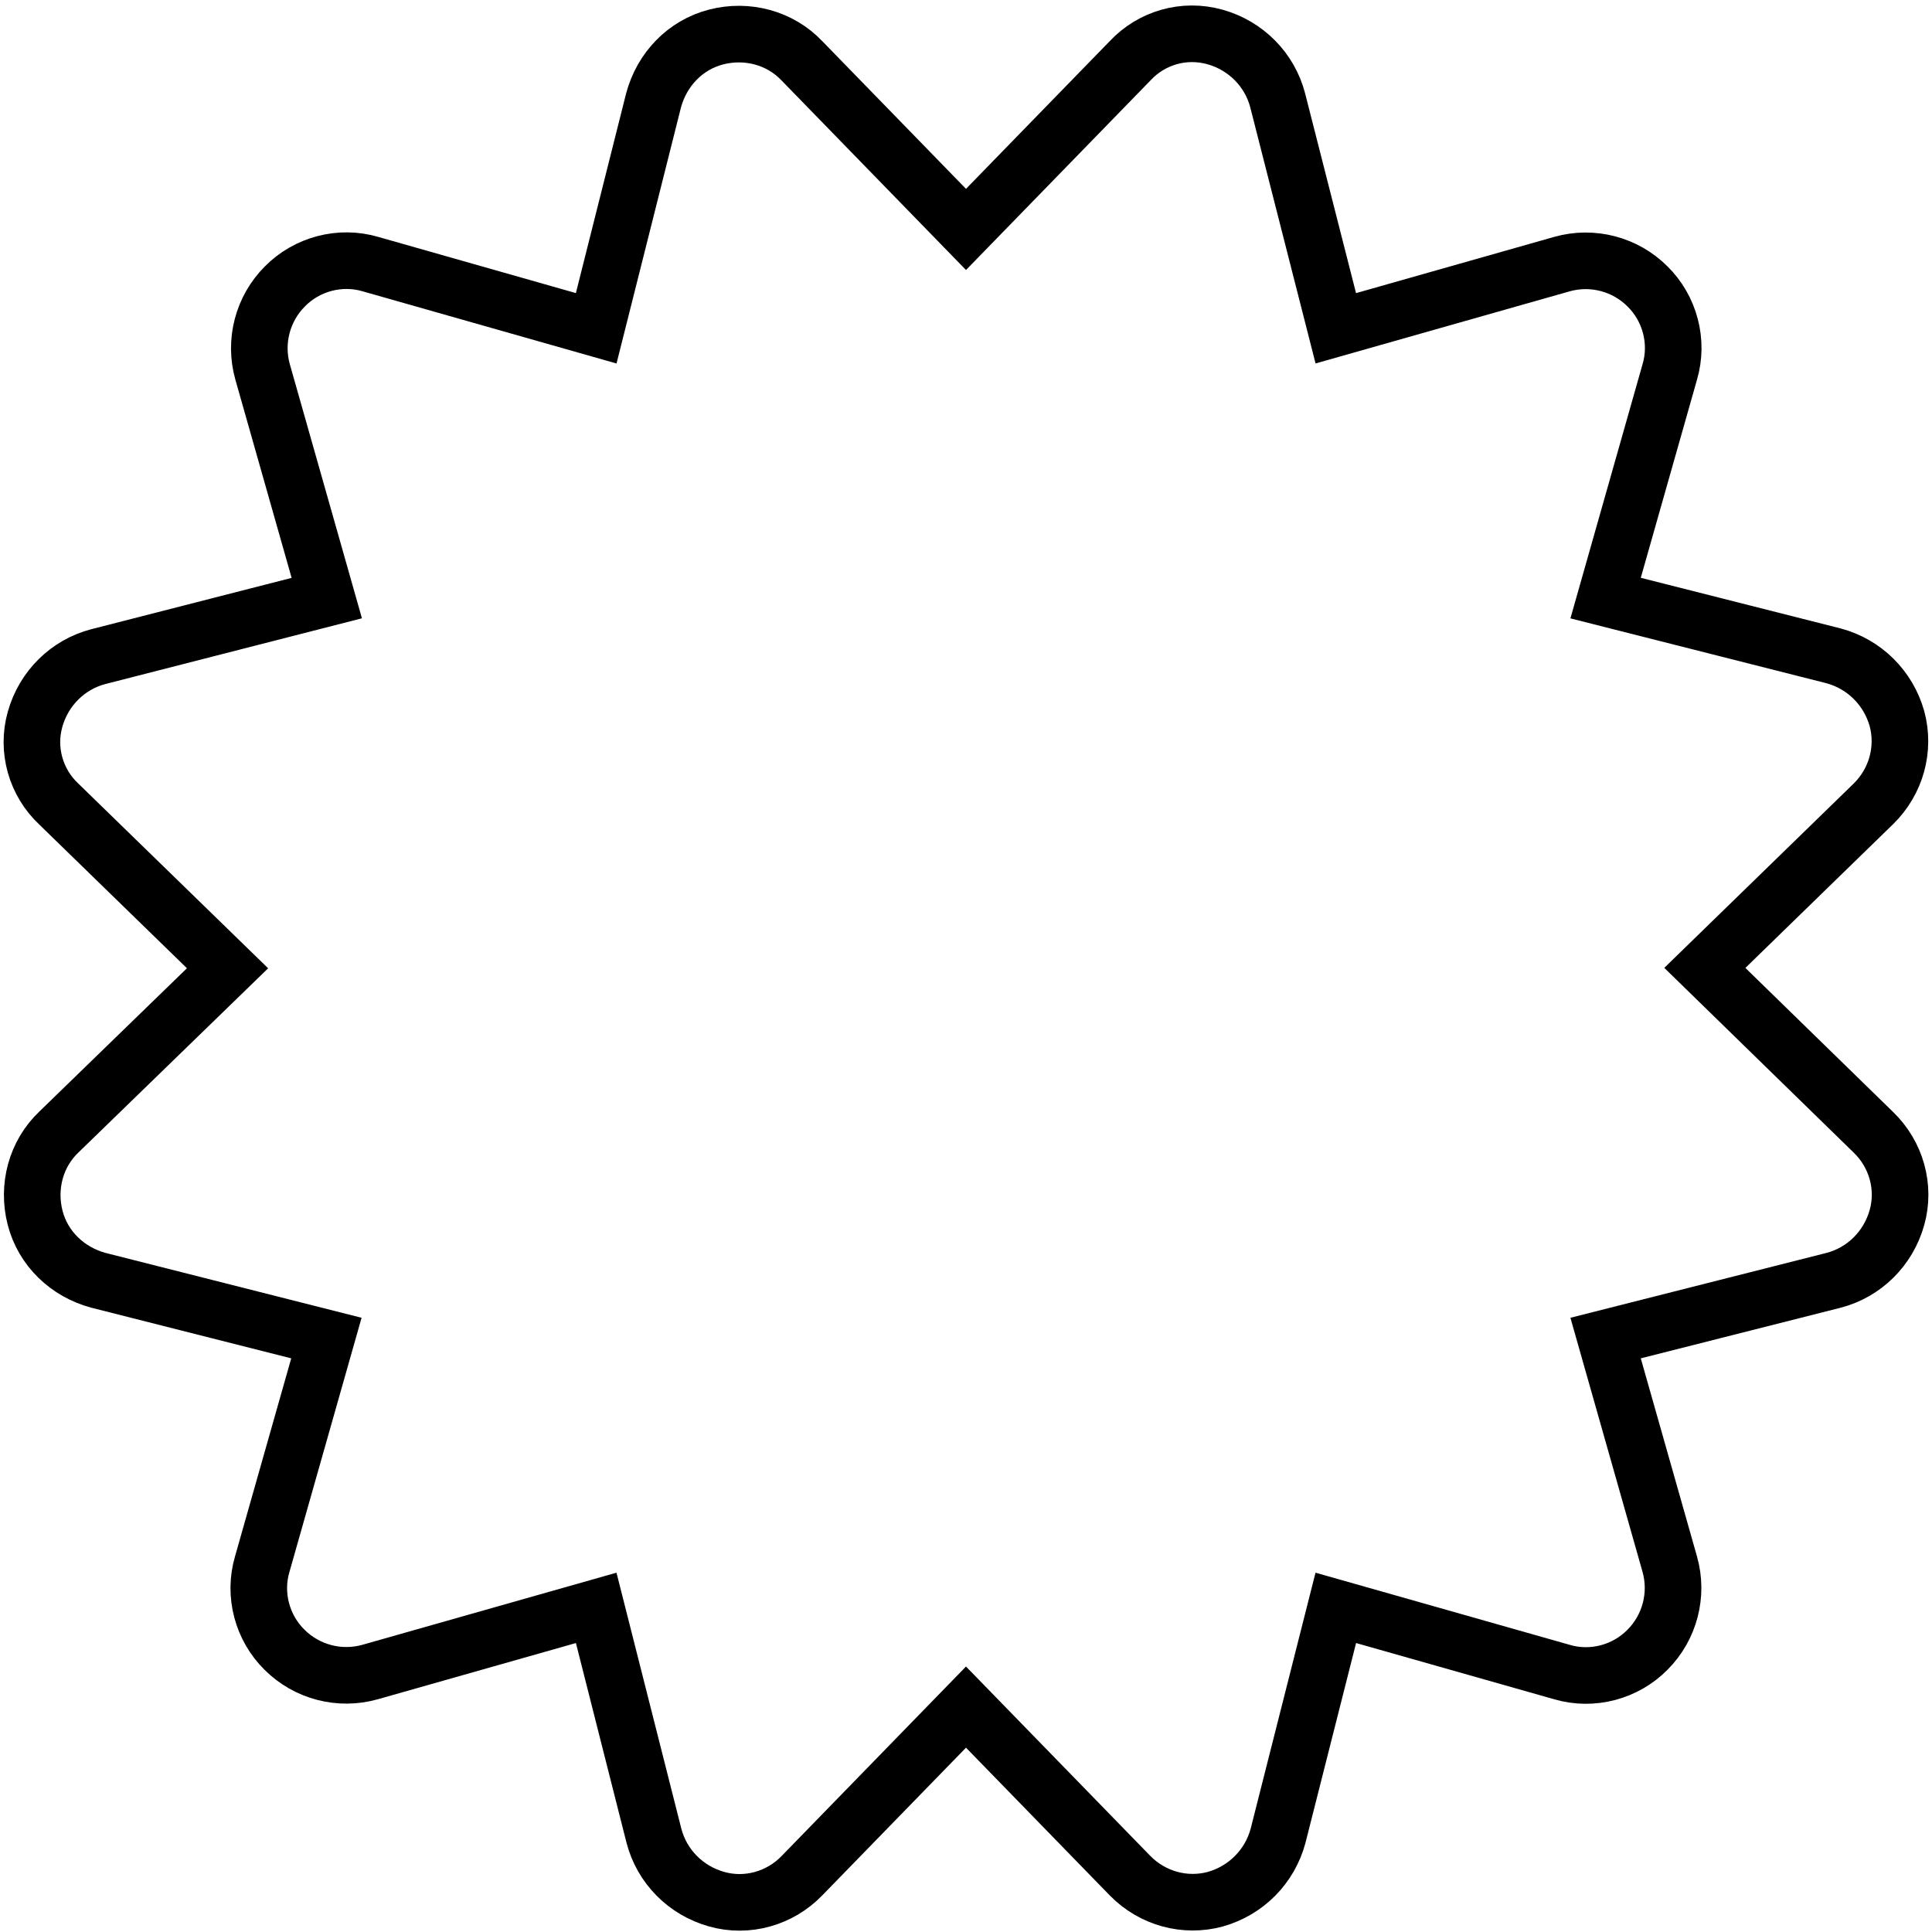 <?xml version="1.0" encoding="utf-8"?>
<!-- Generator: Adobe Illustrator 26.0.1, SVG Export Plug-In . SVG Version: 6.00 Build 0)  -->
<svg version="1.1" id="Layer_1" xmlns="http://www.w3.org/2000/svg" xmlns:xlink="http://www.w3.org/1999/xlink" x="0px" y="0px"
	 viewBox="0 0 512 512" style="enable-background:new 0 0 512 512;" xml:space="preserve">
<style type="text/css">
	.st0{fill:none;stroke:#000000;stroke-width:15;stroke-miterlimit:10;}
</style>
<path class="st0" d="M212.5,16.1c-5.8-6.1-14.5-8.4-22.7-6.3s-14.4,8.6-16.6,16.8L158,87l-59.8-17c-8.1-2.4-16.9,0-22.7,5.9
	c-5.9,5.9-8.2,14.6-5.9,22.7l17,59.9L26.1,174c-8.1,2.1-14.5,8.4-16.8,16.6c-2.3,8.1,0.2,16.8,6.3,22.5l44.7,43.5L15.6,300
	c-6.1,5.8-8.4,14.5-6.3,22.7s8.6,14.4,16.8,16.6l60.4,15.3l-17,59.9c-2.4,8.1,0,16.9,5.9,22.7c5.9,5.9,14.6,8.2,22.7,5.9l59.9-17
	l15.3,60.4c2.1,8.1,8.4,14.5,16.6,16.8c8.1,2.3,16.8-0.2,22.6-6.2l43.5-44.7l43.5,44.7c5.9,6,14.5,8.4,22.6,6.2
	c8.1-2.3,14.4-8.6,16.6-16.8l15.3-60.4l59.9,17c8.1,2.4,16.9,0,22.7-5.9c5.9-5.9,8.2-14.6,5.9-22.7l-17-59.9l60.4-15.3
	c8.1-2.1,14.5-8.4,16.8-16.6c2.3-8.1-0.2-16.8-6.2-22.6l-44.7-43.6l44.7-43.5c6-5.9,8.4-14.5,6.2-22.6c-2.3-8.1-8.6-14.4-16.8-16.6
	l-60.4-15.3l17-59.9c2.4-8.1,0-16.9-5.9-22.7c-5.9-5.9-14.6-8.2-22.7-5.9l-59.9,17l-15.4-60.4c-2.1-8.1-8.4-14.5-16.6-16.8
	s-16.8,0.2-22.5,6.3L256,60.8L212.5,16.1z"/>
</svg>
